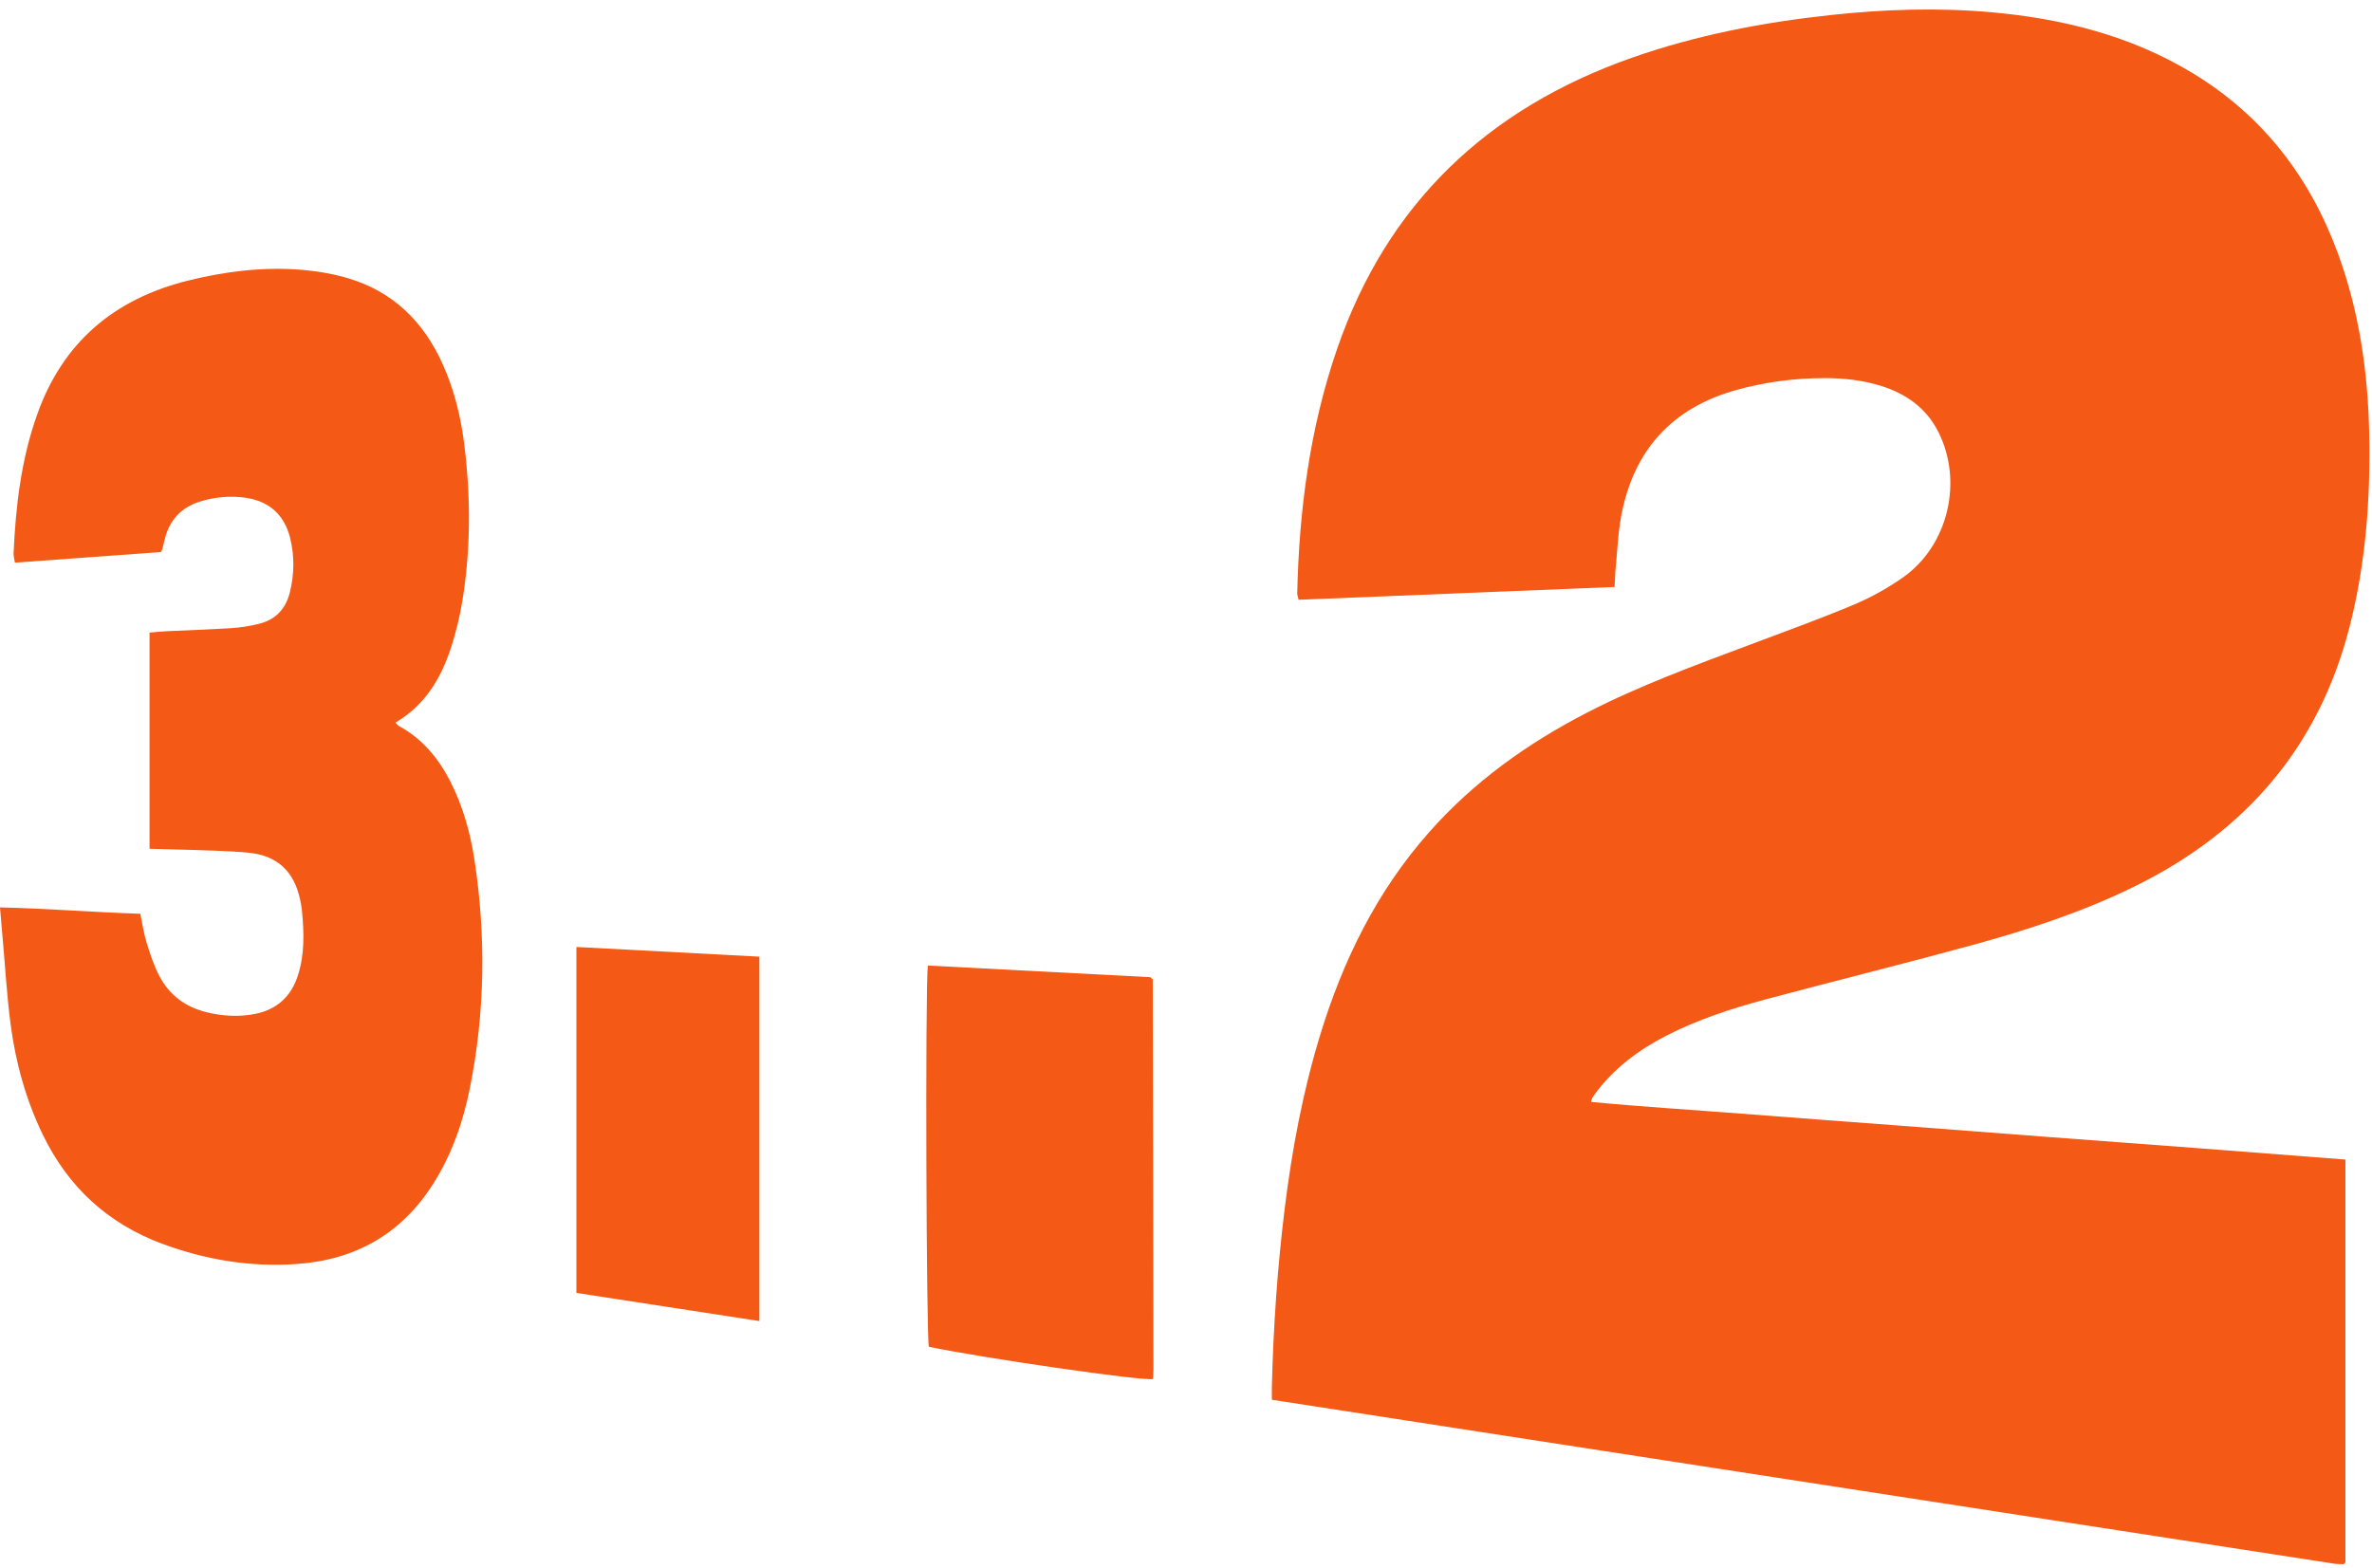 <?xml version="1.0" encoding="UTF-8"?> <svg xmlns="http://www.w3.org/2000/svg" width="59" height="39" viewBox="0 0 59 39" fill="none"><path d="M40.159 14.604C37.518 14.71 34.917 14.816 32.301 14.922C32.287 14.856 32.267 14.81 32.267 14.761C32.313 12.691 32.58 10.655 33.256 8.687C34.504 5.059 37.005 2.699 40.59 1.437C42.199 0.872 43.859 0.554 45.548 0.373C46.873 0.23 48.198 0.187 49.526 0.304C51.298 0.462 52.99 0.884 54.528 1.813C56.283 2.874 57.456 4.405 58.156 6.315C58.683 7.755 58.898 9.252 58.93 10.778C58.964 12.404 58.847 14.019 58.44 15.602C57.677 18.579 55.861 20.684 53.128 22.037C51.818 22.685 50.438 23.136 49.033 23.52C47.338 23.982 45.631 24.406 43.934 24.859C43.073 25.089 42.23 25.364 41.433 25.774C40.756 26.124 40.157 26.571 39.695 27.185C39.663 27.228 39.635 27.271 39.606 27.314C39.594 27.331 39.594 27.352 39.574 27.415C40.825 27.535 42.069 27.61 43.311 27.707C44.562 27.805 45.815 27.896 47.068 27.991C48.322 28.086 49.572 28.183 50.822 28.278C52.076 28.372 53.326 28.464 54.579 28.559C55.83 28.654 57.077 28.751 58.339 28.849C58.339 32.215 58.339 35.551 58.339 38.872C58.325 38.892 58.319 38.901 58.31 38.906C58.302 38.912 58.29 38.915 58.282 38.915C58.21 38.912 58.136 38.915 58.064 38.904C49.268 37.547 40.472 36.188 31.636 34.825C31.636 34.708 31.633 34.599 31.636 34.487C31.673 33.013 31.774 31.542 31.954 30.076C32.135 28.61 32.405 27.162 32.838 25.748C33.406 23.887 34.249 22.172 35.548 20.704C36.658 19.448 37.997 18.492 39.48 17.727C40.776 17.059 42.141 16.56 43.503 16.049C44.375 15.722 45.25 15.404 46.108 15.045C46.538 14.865 46.956 14.632 47.338 14.363C48.462 13.568 48.835 11.974 48.212 10.743C47.911 10.147 47.407 9.794 46.784 9.599C46.331 9.459 45.864 9.407 45.391 9.407C44.645 9.407 43.911 9.502 43.191 9.702C41.59 10.147 40.638 11.197 40.329 12.817C40.24 13.287 40.225 13.772 40.177 14.251C40.174 14.366 40.168 14.469 40.159 14.604Z" fill="#F45915"></path><path d="M3.72 21.117C3.72 19.298 3.72 17.532 3.72 15.739C3.863 15.728 3.995 15.711 4.127 15.705C4.672 15.679 5.214 15.662 5.759 15.627C5.988 15.613 6.218 15.576 6.438 15.521C6.854 15.421 7.11 15.146 7.21 14.736C7.322 14.283 7.328 13.824 7.213 13.37C7.064 12.791 6.679 12.461 6.089 12.381C5.721 12.332 5.357 12.364 5.002 12.47C4.503 12.616 4.204 12.946 4.09 13.448C4.072 13.52 4.055 13.591 4.038 13.66C4.032 13.68 4.021 13.697 4.001 13.735C2.805 13.821 1.595 13.91 0.37 13.998C0.358 13.907 0.336 13.838 0.338 13.769C0.39 12.596 0.525 11.438 0.921 10.322C1.56 8.512 2.848 7.431 4.689 6.978C5.618 6.748 6.565 6.634 7.52 6.714C7.913 6.748 8.311 6.817 8.687 6.932C9.785 7.265 10.531 8.005 11.001 9.037C11.3 9.691 11.466 10.382 11.552 11.088C11.71 12.381 11.71 13.677 11.498 14.965C11.434 15.346 11.343 15.725 11.225 16.092C10.976 16.866 10.577 17.543 9.834 17.979C9.874 18.017 9.9 18.051 9.932 18.068C10.505 18.381 10.898 18.857 11.194 19.427C11.512 20.047 11.698 20.712 11.802 21.398C12.091 23.296 12.065 25.189 11.687 27.073C11.518 27.919 11.236 28.728 10.769 29.462C9.98 30.701 8.839 31.344 7.388 31.447C6.232 31.53 5.113 31.344 4.029 30.942C2.682 30.44 1.698 29.534 1.07 28.241C0.645 27.366 0.39 26.44 0.264 25.485C0.166 24.739 0.126 23.988 0.057 23.239C0.04 23.035 0.023 22.829 0 22.576C1.187 22.602 2.329 22.697 3.49 22.734C3.542 22.987 3.576 23.222 3.645 23.448C3.731 23.727 3.823 24.008 3.955 24.266C4.207 24.759 4.62 25.063 5.159 25.189C5.552 25.281 5.945 25.304 6.341 25.226C6.88 25.12 7.239 24.799 7.408 24.274C7.58 23.747 7.563 23.202 7.511 22.66C7.502 22.565 7.485 22.473 7.465 22.381C7.313 21.676 6.897 21.283 6.175 21.214C5.707 21.168 5.234 21.166 4.764 21.145C4.428 21.137 4.084 21.128 3.72 21.117Z" fill="#F45915"></path><path d="M23.078 24.022C24.939 24.119 26.786 24.217 28.613 24.312C28.636 24.335 28.645 24.34 28.653 24.349C28.659 24.358 28.673 24.363 28.673 24.372C28.679 27.604 28.688 30.833 28.691 34.065C28.691 34.149 28.685 34.229 28.679 34.309C28.415 34.364 24.372 33.776 23.104 33.506C23.041 33.28 23.012 24.693 23.078 24.022Z" fill="#F45915"></path><path d="M18.888 32.867C17.362 32.631 15.86 32.402 14.337 32.167C14.337 29.296 14.337 26.448 14.337 23.56C15.857 23.64 17.362 23.721 18.888 23.801C18.888 26.827 18.888 29.824 18.888 32.867Z" fill="#F45915"></path></svg> 